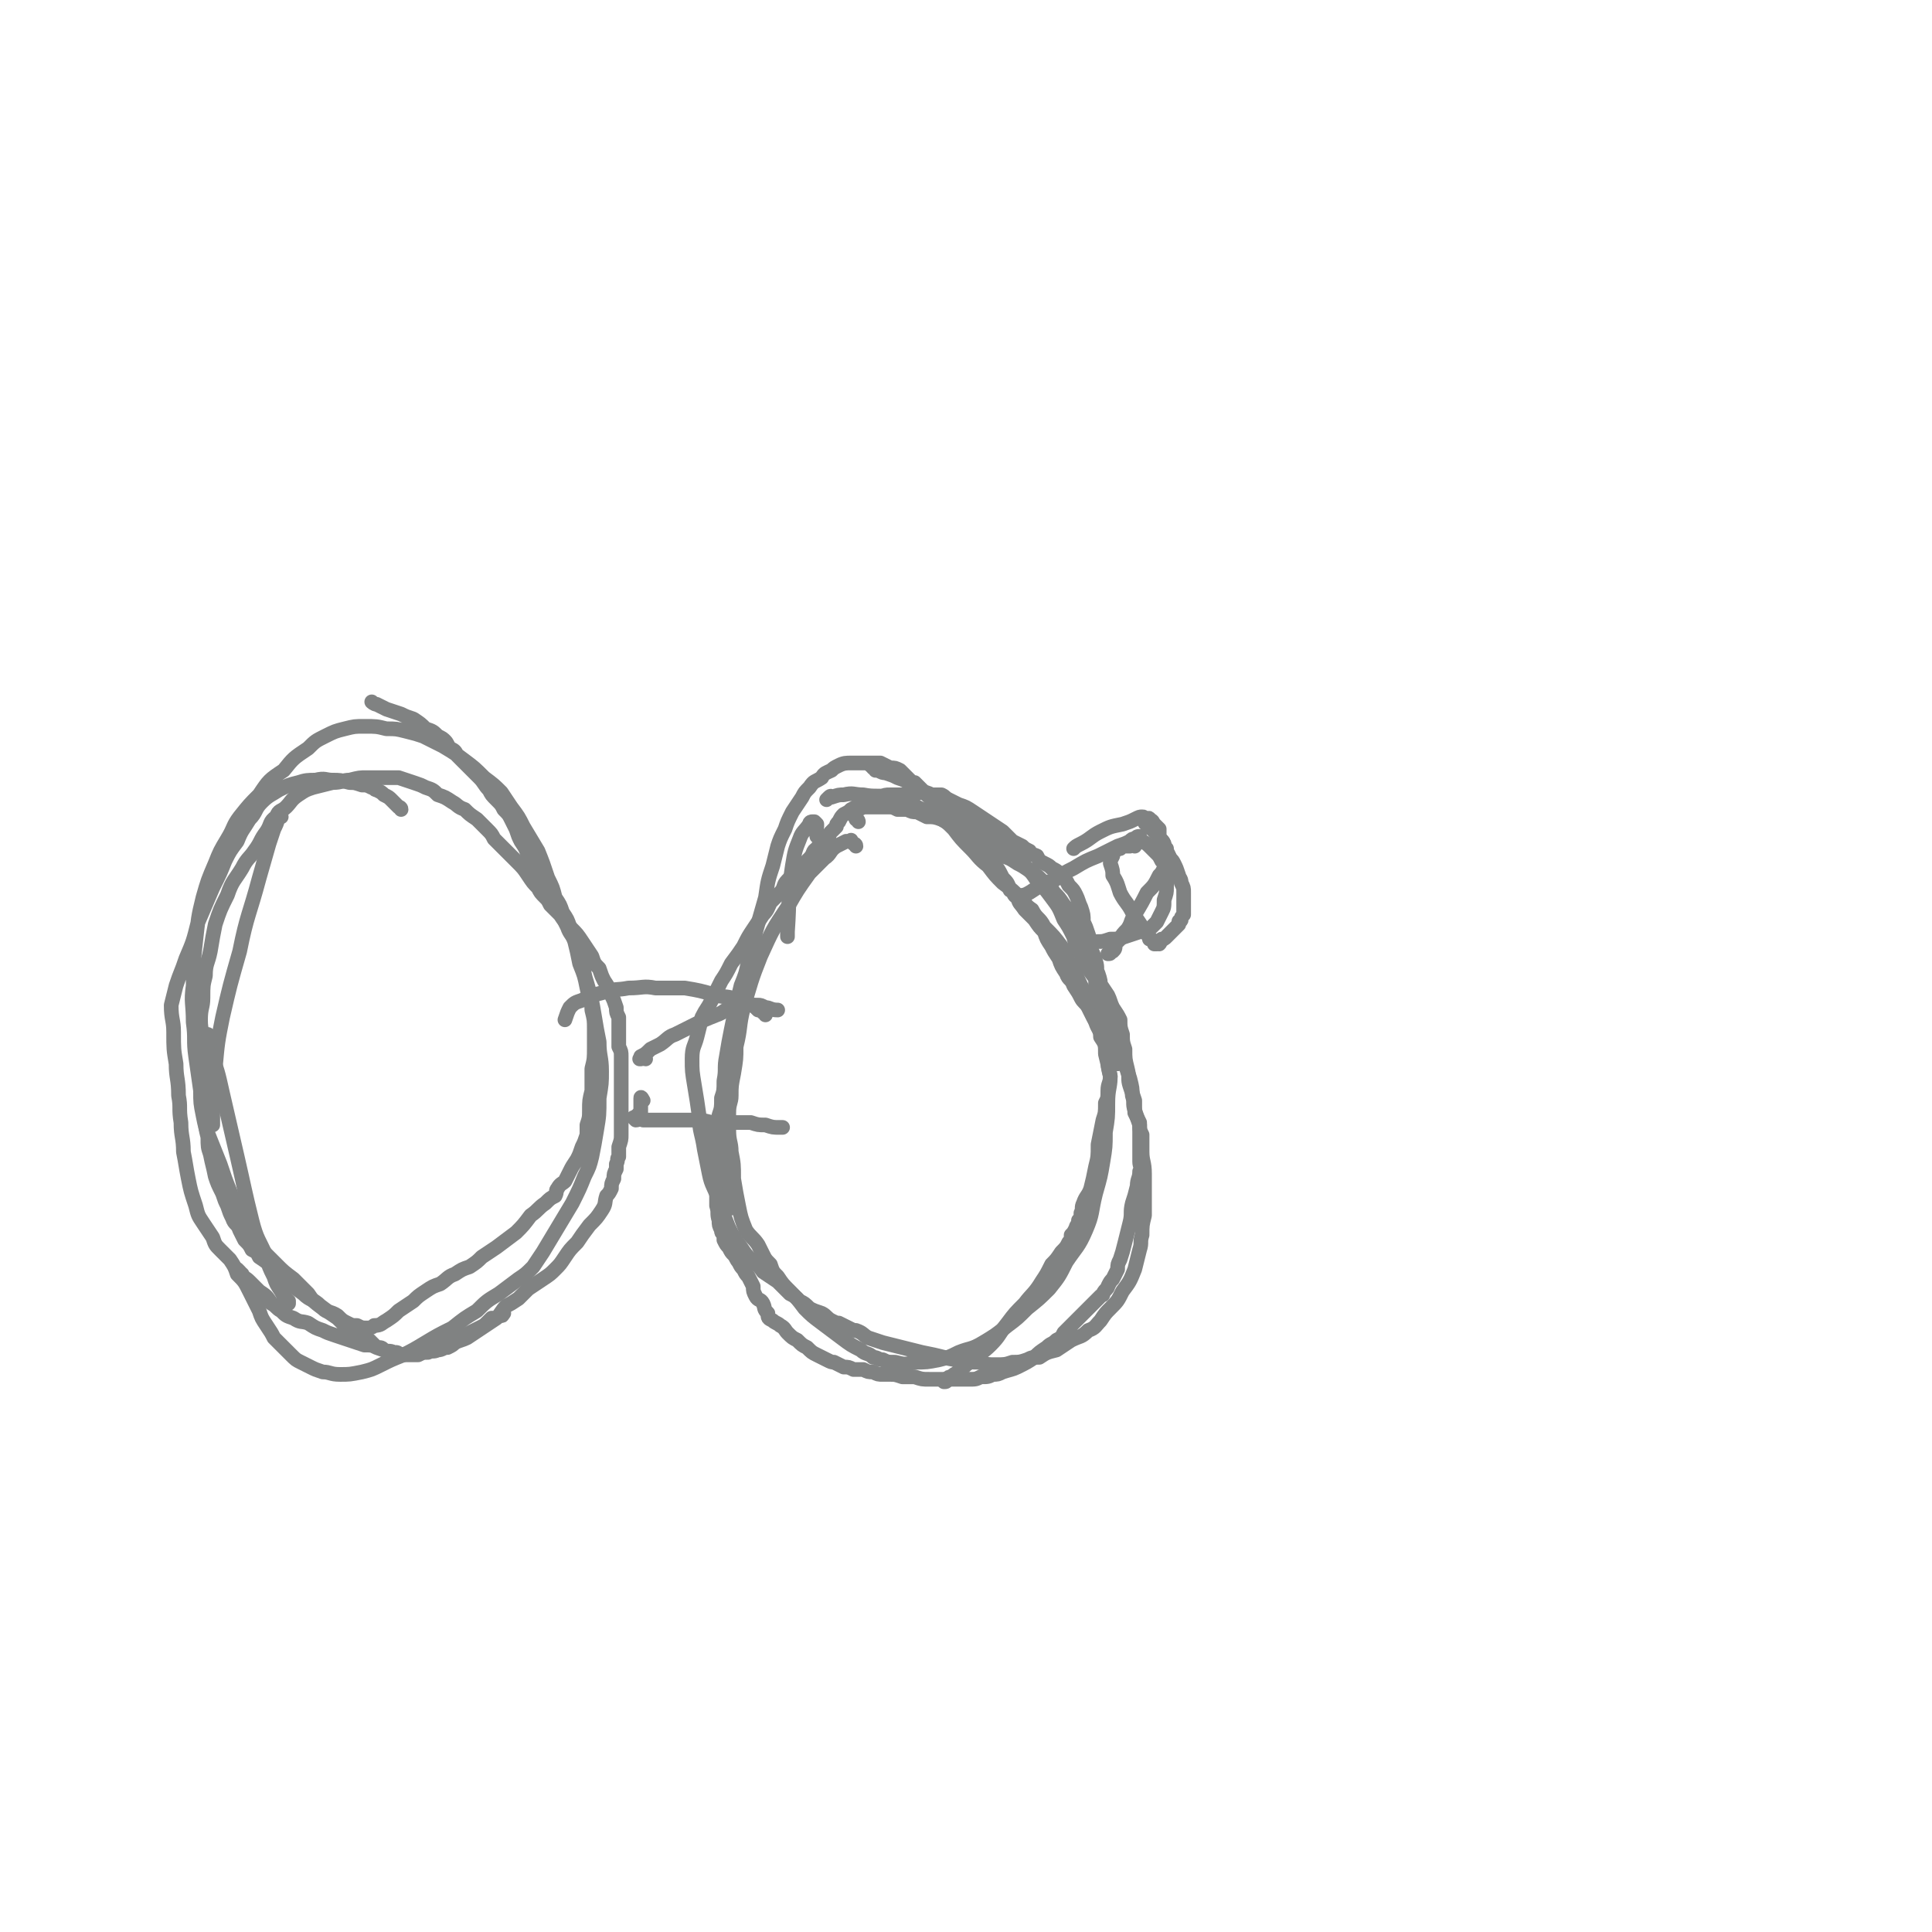 <svg viewBox='0 0 790 790' version='1.1' xmlns='http://www.w3.org/2000/svg' xmlns:xlink='http://www.w3.org/1999/xlink'><g fill='none' stroke='#808282' stroke-width='6' stroke-linecap='round' stroke-linejoin='round'><path d='M115,334c0,0 -1,-1 -1,-1 0,0 0,1 0,1 -1,3 -1,3 -2,5 -1,3 -1,3 -2,6 -2,7 -2,7 -4,14 -4,15 -5,15 -8,30 -4,14 -4,14 -7,27 -2,10 -2,10 -3,21 -1,6 -1,6 -1,13 0,4 0,4 0,9 0,0 0,0 0,1 '/><path d='M86,424c0,0 -1,-1 -1,-1 0,2 1,3 1,7 3,8 3,8 5,17 3,13 3,13 6,26 3,13 3,14 6,26 2,8 3,8 6,15 1,4 1,4 3,8 1,3 1,3 3,6 1,2 1,2 3,4 0,0 0,0 0,1 '/><path d='M98,520c0,0 -1,-1 -1,-1 0,1 1,1 2,2 1,2 1,1 3,3 2,2 2,2 4,4 3,2 3,2 5,5 2,1 2,2 4,3 2,2 2,2 5,3 3,2 3,1 6,2 3,2 3,2 6,3 2,1 2,1 5,2 3,1 3,1 6,2 3,1 3,1 6,2 3,0 3,0 5,1 3,1 3,1 5,2 3,0 3,0 5,1 1,0 1,0 3,0 2,0 2,0 4,0 2,-1 2,-1 4,-1 2,-1 2,0 4,-1 2,0 2,-1 4,-1 2,-1 2,-1 3,-2 2,-1 3,-1 5,-2 3,-2 3,-2 6,-4 3,-2 3,-2 6,-4 2,-2 2,-3 4,-5 2,-1 2,-1 5,-3 2,-2 2,-2 4,-4 3,-2 3,-2 6,-4 3,-2 3,-2 5,-4 2,-2 2,-2 4,-5 2,-3 2,-3 5,-6 2,-3 2,-3 5,-7 3,-3 3,-3 5,-6 2,-3 1,-3 2,-6 1,-1 1,-1 2,-3 0,-2 0,-2 1,-4 0,-2 0,-2 1,-4 0,-1 0,-1 0,-2 1,-2 0,-2 1,-3 0,-2 0,-2 0,-4 1,-3 1,-3 1,-5 0,-3 0,-3 0,-6 0,-4 0,-4 0,-7 0,-3 0,-3 0,-7 0,-3 0,-3 0,-6 0,-3 0,-3 0,-6 0,-2 0,-2 -1,-4 0,-2 0,-2 0,-4 0,-2 0,-2 0,-4 0,-2 0,-2 0,-4 -1,-2 -1,-2 -1,-4 -1,-3 -1,-3 -2,-5 -1,-3 -1,-3 -3,-6 -1,-2 -1,-2 -2,-5 -2,-2 -2,-2 -3,-5 -2,-3 -2,-3 -4,-6 -2,-3 -2,-3 -5,-6 -2,-2 -2,-2 -4,-5 -2,-2 -2,-2 -4,-4 -1,-2 -1,-2 -2,-3 -2,-2 -2,-2 -3,-4 -2,-2 -2,-2 -4,-5 -2,-3 -2,-3 -5,-6 -2,-2 -2,-2 -5,-5 -2,-2 -2,-2 -4,-4 -1,-2 -1,-2 -3,-4 -2,-2 -2,-2 -4,-4 -3,-2 -3,-2 -5,-4 -3,-1 -3,-2 -5,-3 -3,-2 -3,-2 -6,-3 -2,-2 -2,-2 -5,-3 -2,-1 -2,-1 -5,-2 -3,-1 -3,-1 -6,-2 -3,0 -3,0 -6,0 -4,0 -4,0 -7,0 -3,0 -3,0 -7,1 -3,0 -3,1 -7,1 -4,1 -4,1 -8,2 -3,1 -3,1 -6,3 -3,2 -3,3 -5,5 -2,2 -3,1 -4,4 -3,2 -2,3 -4,6 -3,4 -2,4 -5,8 -2,3 -3,3 -5,7 -3,5 -4,5 -6,11 -3,6 -3,6 -5,12 -1,5 -1,5 -2,11 -1,5 -2,5 -2,10 -1,4 -1,4 -1,9 0,4 -1,4 -1,9 0,5 1,5 2,9 1,5 1,5 1,10 1,4 1,4 0,8 0,4 0,4 -1,8 0,2 0,2 0,5 0,4 0,4 1,8 0,4 0,4 1,7 1,5 1,4 2,9 1,3 1,3 3,7 1,3 1,3 2,5 1,3 1,3 2,5 1,3 2,2 3,5 1,2 1,2 2,4 2,2 2,2 3,4 2,1 2,1 3,3 3,2 3,2 5,4 3,3 3,3 6,6 3,2 3,2 7,5 3,3 4,2 7,5 4,3 4,3 7,5 3,3 3,3 6,5 3,3 3,2 7,4 1,1 1,1 3,3 2,0 2,0 3,1 2,1 2,0 4,1 2,0 1,0 3,1 2,0 2,0 4,0 3,-1 3,-1 5,-1 2,-1 2,0 4,-1 2,-1 2,-1 4,-1 2,-1 2,-1 3,-2 2,-1 2,-1 4,-2 2,-1 2,-1 4,-2 2,-1 2,-1 4,-2 2,-1 2,-1 3,-2 1,-1 1,-1 2,-2 1,0 1,0 2,0 1,-1 1,-1 2,-1 1,0 0,-1 1,-1 0,0 0,0 0,0 '/><path d='M264,433c-1,0 -1,-1 -1,-1 -1,0 -1,1 -1,1 0,0 -1,0 0,0 0,-1 0,-1 0,-1 2,-1 2,-1 4,-3 2,-1 2,-1 4,-2 3,-2 3,-3 6,-4 4,-2 4,-2 8,-4 4,-2 4,-2 9,-4 3,-1 3,-2 6,-3 2,0 3,0 5,0 2,-1 2,-1 3,-1 1,0 2,0 3,0 1,0 1,0 3,1 2,0 2,1 5,1 '/><path d='M263,450c0,0 -1,-2 -1,-1 0,0 0,1 0,2 0,1 0,1 0,2 0,0 0,0 0,1 0,0 0,0 0,0 0,0 0,0 0,1 0,0 0,0 0,0 0,0 0,0 0,0 -1,0 -1,1 -1,1 0,0 -1,0 -1,1 0,0 0,0 0,0 -1,0 -1,0 -1,0 0,0 0,0 1,1 1,0 2,-1 3,0 3,0 3,0 7,0 4,0 4,0 8,0 3,0 3,0 7,0 4,0 4,1 8,1 4,0 4,0 8,0 3,0 3,0 6,0 3,1 3,1 6,1 3,1 3,1 6,1 0,0 0,0 1,0 '/><path d='M350,346c0,-1 -1,-1 -1,-1 -1,-1 -1,-1 -1,-1 0,0 0,-1 0,0 -1,0 -1,0 -2,0 -2,1 -2,1 -4,2 -3,2 -2,3 -5,5 -3,3 -3,3 -6,6 -5,7 -5,7 -9,14 -6,9 -6,9 -11,20 -4,10 -4,11 -7,21 -2,8 -1,8 -3,16 0,5 0,5 -1,11 -1,5 -1,5 -1,9 0,3 -1,3 -1,7 0,4 0,4 0,7 0,5 1,5 1,9 1,5 1,5 1,11 1,6 1,6 2,11 1,5 1,5 3,10 2,3 3,3 5,6 1,2 1,2 2,4 1,2 1,2 3,4 1,3 1,3 3,5 2,3 2,3 5,6 3,3 3,3 6,7 3,3 3,3 7,6 4,3 4,3 8,6 4,3 4,3 8,5 2,2 3,1 5,3 2,0 2,1 4,1 2,1 2,1 5,1 4,1 4,1 8,0 5,0 5,0 10,-1 4,-1 4,-1 8,-3 5,-2 5,-1 10,-4 5,-3 5,-3 10,-7 4,-3 4,-3 8,-7 5,-4 5,-4 9,-8 4,-5 4,-5 7,-11 4,-6 5,-6 8,-13 3,-7 2,-7 4,-15 2,-7 2,-7 3,-13 1,-6 1,-6 1,-12 1,-6 1,-6 1,-12 0,-6 1,-6 1,-11 -1,-5 -1,-5 -2,-9 0,-4 0,-4 -2,-7 0,-3 -1,-3 -2,-6 -1,-3 -1,-3 -2,-5 -1,-4 -1,-4 -3,-8 -2,-4 -2,-4 -4,-9 -3,-4 -2,-4 -5,-9 -3,-4 -3,-4 -7,-8 -2,-4 -3,-3 -5,-7 -3,-2 -2,-2 -5,-5 -3,-3 -3,-3 -7,-6 -3,-3 -3,-3 -6,-7 -4,-3 -4,-4 -7,-7 -4,-4 -4,-4 -7,-8 -3,-3 -3,-3 -7,-5 -4,-3 -4,-2 -8,-4 -6,-2 -5,-2 -11,-4 -5,-1 -6,0 -11,-1 -4,0 -4,-1 -8,0 -2,0 -2,0 -5,1 0,0 0,-1 -1,0 0,0 0,0 -1,1 '/><path d='M336,343c-1,-1 -1,-1 -1,-1 -1,-1 -1,0 -1,0 0,-1 0,-1 0,-2 -1,-1 0,-1 0,-2 0,0 0,-1 0,-1 -1,-1 -1,-1 -1,-1 0,0 0,0 -1,0 0,0 -1,0 -1,1 -2,3 -3,3 -4,6 -2,5 -2,5 -3,11 -2,13 -1,13 -2,27 0,1 0,1 0,2 '/><path d='M419,369c0,0 -1,-1 -1,-1 -1,-1 -1,-1 -1,-1 1,-1 1,-1 2,-1 2,-1 2,-1 5,-3 3,-2 3,-2 7,-3 4,-3 4,-3 8,-5 5,-3 5,-3 10,-5 4,-2 4,-2 8,-4 3,-1 3,-1 5,-2 1,-1 1,-1 2,-1 1,-1 1,-1 2,-1 0,0 0,1 0,1 2,2 2,1 4,3 1,1 1,1 3,3 1,1 1,1 2,3 0,0 1,0 1,1 0,0 0,0 0,0 0,1 0,1 0,2 -1,2 -1,2 -2,3 -2,4 -2,4 -5,7 -2,4 -2,4 -5,9 -2,3 -1,3 -3,6 -2,2 -2,2 -3,4 -1,1 -1,1 -2,2 0,2 0,2 -1,3 0,0 0,0 -1,0 0,1 0,1 -1,1 '/><path d='M464,346c0,0 -1,-1 -1,-1 -1,0 -1,1 -1,1 -1,0 -1,0 -2,0 -1,0 -1,0 -2,1 -1,0 -1,0 -1,0 -1,1 -1,1 -2,2 0,0 0,1 0,1 -1,2 -1,2 -1,3 1,3 1,3 1,5 2,3 2,4 3,7 2,4 3,4 5,8 2,3 2,3 4,6 1,1 1,1 2,3 1,1 1,1 1,2 1,0 1,0 2,1 0,0 0,1 0,1 1,0 1,0 1,0 1,-1 1,0 1,0 1,-1 0,-1 1,-2 1,0 1,0 2,-1 1,-1 1,-1 2,-2 1,-1 1,-1 2,-2 0,0 0,0 1,-1 0,-1 0,-1 0,-1 0,-1 1,0 1,-1 0,-1 0,-1 1,-2 0,-1 0,-1 0,-3 0,-1 0,-1 0,-3 0,-1 0,-1 0,-3 0,-2 0,-2 -1,-4 0,-2 -1,-2 -1,-3 -1,-3 -1,-3 -2,-5 -1,-2 -1,-1 -2,-3 -1,-2 -1,-2 -2,-4 0,-2 -1,-2 -2,-4 0,-1 0,-2 0,-3 -1,-1 -1,-1 -2,-2 -1,-1 0,-1 -2,-2 0,-1 -1,0 -2,0 -1,-1 0,-1 -1,-1 -1,0 -1,0 -3,1 -2,1 -2,1 -5,2 -5,1 -5,1 -9,3 -4,2 -4,3 -8,5 -2,1 -2,1 -3,2 '/><path d='M313,415c0,-1 0,-1 -1,-1 0,-1 0,-1 0,-1 -1,0 -1,0 -2,0 -1,-1 -1,-1 -2,-2 -3,-1 -3,-1 -6,-2 -5,-2 -5,-1 -9,-2 -7,-2 -7,-2 -13,-3 -6,0 -6,0 -12,0 -5,-1 -5,0 -11,0 -5,1 -5,0 -11,2 -4,1 -4,1 -8,3 -3,1 -3,1 -5,3 -1,2 -1,2 -2,5 0,0 0,0 0,0 '/><path d='M293,463c0,-1 -1,-1 -1,-1 -1,-1 -1,0 -1,0 0,0 0,0 0,1 0,0 0,0 0,0 0,1 0,1 0,1 0,1 0,1 0,2 0,4 1,4 1,8 1,5 0,5 1,10 0,5 0,5 0,9 1,3 0,3 1,6 0,2 0,2 1,4 0,1 0,1 1,2 0,1 0,1 0,2 1,2 1,2 2,3 1,2 1,2 2,3 1,1 1,2 2,3 1,2 1,2 2,3 1,2 1,2 2,3 1,2 1,2 2,4 0,2 0,2 1,4 1,2 2,1 3,3 1,2 0,2 2,4 0,2 0,2 2,3 1,1 2,1 3,2 2,1 2,2 3,3 2,2 2,2 4,3 2,2 2,2 4,3 2,2 2,2 4,3 2,1 2,1 4,2 2,1 2,1 3,1 2,1 2,1 4,2 2,0 2,0 4,1 2,0 2,0 4,0 2,1 2,1 4,1 2,1 2,1 4,1 2,0 2,0 3,0 2,0 2,0 5,1 2,0 2,0 5,0 3,1 3,1 6,1 3,0 3,0 6,0 2,0 2,0 5,0 3,0 3,0 5,0 3,0 3,0 5,-1 3,0 3,0 5,-1 2,0 2,0 4,-1 3,-1 4,-1 6,-2 4,-2 4,-2 7,-4 2,-2 2,-2 5,-4 2,-2 2,-1 4,-3 2,-1 2,-1 3,-3 1,-1 1,-1 3,-3 2,-2 2,-2 4,-4 1,-1 1,-1 3,-3 1,-1 1,-1 2,-2 1,-1 1,-1 1,-1 1,-1 1,-1 2,-2 1,-1 1,0 1,-1 1,-2 2,-2 2,-3 1,-2 1,-2 2,-3 1,-2 1,-2 2,-4 0,-2 0,-2 1,-4 1,-3 1,-3 2,-7 1,-4 1,-4 2,-8 1,-4 0,-4 1,-8 1,-3 1,-3 2,-7 0,-3 1,-3 1,-6 1,-2 0,-2 0,-4 0,-2 0,-2 0,-5 0,-2 0,-2 0,-5 0,-2 0,-3 0,-5 -1,-3 -1,-3 -2,-6 -1,-3 0,-3 -1,-6 0,-3 0,-3 -1,-7 -1,-3 -1,-3 -2,-6 -1,-2 -1,-2 -2,-4 -1,-2 -1,-2 -3,-4 -1,-2 -1,-2 -3,-4 -1,-2 -1,-2 -2,-4 -2,-2 -2,-1 -3,-3 -1,-2 -1,-2 -2,-4 -1,-2 -2,-2 -3,-4 -1,-2 -1,-2 -3,-5 -1,-3 -2,-2 -3,-5 -2,-3 -2,-3 -3,-6 -2,-3 -2,-3 -3,-5 -2,-3 -2,-3 -3,-6 -2,-2 -2,-2 -4,-5 -2,-2 -2,-2 -4,-4 -2,-3 -2,-2 -3,-5 -2,-1 -1,-2 -3,-3 -1,-3 -1,-3 -3,-5 -2,-4 -2,-4 -5,-7 -3,-4 -3,-4 -7,-7 -3,-3 -3,-3 -5,-5 -3,-3 -2,-3 -4,-5 -2,-2 -2,-2 -4,-4 -2,-2 -2,-2 -4,-4 -1,-1 -1,-1 -3,-3 -1,-1 -1,-1 -2,-2 -1,-1 -1,-1 -2,-2 -1,0 -1,0 -2,-1 -1,-1 -1,-1 -1,-1 -2,-2 -2,-2 -3,-3 -2,-1 -2,-1 -4,-1 -2,-1 -2,-1 -4,-2 -1,0 -1,0 -3,0 -3,0 -3,0 -5,0 -2,0 -2,0 -4,0 -2,0 -3,0 -5,1 -2,1 -2,1 -3,2 -2,1 -3,1 -4,3 -3,2 -3,1 -5,4 -2,2 -2,2 -3,4 -2,3 -2,3 -4,6 -2,4 -2,4 -3,7 -2,4 -2,4 -3,7 -1,4 -1,4 -2,8 -2,6 -2,6 -3,13 -2,7 -2,7 -4,14 -1,6 -1,6 -3,12 -1,5 -1,5 -3,10 -1,4 -1,4 -2,9 -1,4 -1,4 -2,9 -1,5 -1,5 -2,11 -1,5 0,5 -1,10 0,4 0,4 -1,7 0,4 0,4 -1,7 0,3 0,3 -1,6 0,2 1,2 1,5 0,2 0,2 0,5 0,2 0,2 1,4 0,2 0,2 0,4 1,2 1,2 1,4 1,2 1,2 1,4 0,2 0,2 1,3 0,1 0,1 0,2 0,1 1,1 1,1 '/><path d='M351,336c0,0 0,-1 -1,-1 0,0 0,0 0,0 0,0 0,0 0,0 0,-1 -1,-1 -1,-2 0,0 0,0 0,-1 0,0 0,0 0,0 0,-1 0,-1 0,-1 1,0 1,0 2,0 2,-1 2,-1 3,-1 2,0 2,0 5,0 2,0 2,0 4,0 2,0 2,0 4,1 2,0 2,0 4,0 2,1 2,1 4,1 2,1 2,1 4,2 3,0 3,0 6,1 2,1 2,1 5,3 3,2 3,2 6,3 2,2 2,2 5,4 2,1 2,1 4,2 3,2 3,2 5,3 3,1 3,1 6,3 2,1 2,1 5,3 3,2 3,2 5,4 3,2 3,2 5,5 2,2 2,2 4,5 2,2 1,2 3,5 1,2 2,2 3,4 1,2 1,2 2,4 0,2 1,2 1,4 1,2 1,2 1,4 1,1 1,1 1,3 0,1 0,1 1,3 0,1 0,1 1,3 0,2 0,2 0,4 1,1 1,1 1,3 0,1 0,1 1,3 0,1 0,1 1,2 0,1 0,1 0,2 0,0 0,0 0,1 0,1 1,0 1,1 0,0 0,0 1,1 0,0 0,0 0,1 0,0 1,0 1,1 0,0 0,0 0,0 -1,1 -1,1 0,1 0,1 0,1 0,2 0,1 0,1 0,1 0,1 1,0 1,1 1,1 0,1 0,2 0,2 1,2 1,3 0,0 0,0 0,1 0,1 0,1 0,1 0,1 0,1 0,1 0,1 0,1 0,1 0,0 0,0 0,1 0,0 1,0 1,1 '/><path d='M358,315c0,0 0,-1 -1,-1 0,-1 -1,-1 -1,-1 1,1 2,1 3,2 2,1 2,1 3,1 3,1 3,1 5,2 3,1 3,1 6,3 3,1 3,2 6,4 5,2 5,2 9,5 3,2 3,2 7,5 4,3 4,3 7,5 3,3 3,3 6,5 3,2 3,1 5,3 2,2 1,2 3,4 2,1 2,1 4,3 2,2 2,2 4,5 3,3 3,3 6,7 3,4 3,4 5,9 2,3 2,3 4,7 1,4 1,4 3,7 1,3 1,3 3,6 2,3 2,3 4,5 2,3 2,3 4,6 1,2 1,3 2,5 2,3 2,3 3,5 0,3 0,3 1,6 0,3 0,3 1,6 0,4 0,4 1,8 1,4 0,4 1,7 1,3 1,3 2,6 0,3 0,3 0,5 1,2 1,2 2,4 0,3 0,3 1,5 0,4 0,4 0,7 0,4 1,4 1,9 0,5 0,5 0,10 0,3 0,3 0,7 -1,4 -1,4 -1,8 -1,3 0,3 -1,6 -1,4 -1,4 -2,8 -2,5 -2,5 -5,9 -2,4 -2,4 -5,7 -2,2 -2,2 -4,5 -2,2 -2,3 -5,4 -3,3 -3,2 -7,4 -3,2 -3,2 -6,4 -4,1 -4,1 -7,3 -3,0 -3,0 -5,1 -3,1 -3,1 -6,1 -3,1 -3,1 -7,1 -3,0 -3,0 -7,-1 -3,0 -3,0 -6,-1 -4,0 -4,0 -8,-1 -4,-1 -4,-1 -9,-2 -4,-1 -4,-1 -8,-2 -4,-1 -4,-1 -8,-2 -3,-1 -3,-1 -6,-2 -2,-1 -2,-2 -5,-3 -1,0 -1,0 -3,-1 -2,-1 -2,-1 -4,-2 -1,0 -1,0 -3,-1 -2,-1 -2,-2 -4,-3 -3,-1 -3,-1 -5,-2 -2,-2 -2,-2 -4,-3 -2,-2 -2,-2 -4,-3 -3,-3 -3,-3 -5,-5 -3,-2 -3,-2 -6,-4 -2,-3 -2,-2 -5,-5 -2,-2 -2,-2 -4,-5 -3,-4 -3,-4 -5,-8 -2,-5 -2,-5 -4,-11 -2,-6 -3,-6 -4,-11 -1,-5 -1,-5 -2,-10 -1,-7 -2,-7 -2,-13 -1,-7 -1,-7 -2,-13 -1,-6 -1,-6 -1,-11 0,-5 1,-5 2,-9 1,-4 1,-4 2,-8 2,-4 2,-3 4,-7 2,-4 2,-4 4,-8 2,-3 2,-3 4,-7 3,-4 3,-4 5,-7 2,-4 2,-4 4,-7 2,-3 2,-3 4,-6 2,-2 2,-3 3,-5 2,-2 2,-2 4,-4 2,-2 1,-3 3,-5 2,-2 2,-2 5,-5 2,-2 2,-2 4,-4 2,-2 1,-3 3,-4 1,-2 2,-1 3,-3 1,-1 1,-1 2,-2 0,-1 0,-1 1,-2 1,-1 1,-1 2,-2 0,-1 0,-1 1,-2 1,-2 1,-2 2,-3 2,-1 2,-1 3,-2 2,-1 2,-1 3,-2 2,0 2,0 3,-1 2,-1 2,-1 3,-2 2,0 2,0 3,0 2,-1 2,-1 4,-1 2,0 2,0 4,0 2,0 2,0 5,0 2,0 2,-1 4,-1 2,0 2,0 4,1 2,0 2,0 4,0 2,1 1,1 3,2 2,1 2,1 4,2 3,1 3,1 6,3 3,2 3,2 6,4 3,2 3,2 6,4 2,2 2,2 4,4 2,1 2,1 4,2 1,1 1,1 3,2 1,2 1,1 3,2 1,2 1,2 3,3 2,1 2,1 3,2 2,1 2,1 3,2 1,1 1,1 2,2 1,1 1,1 2,3 2,2 2,2 3,4 1,2 1,3 2,5 1,3 1,3 1,6 1,2 1,2 2,5 1,3 1,3 1,6 1,2 1,2 2,5 1,3 0,3 1,5 1,3 1,3 1,6 1,3 1,3 1,5 1,4 1,4 1,8 1,3 1,3 1,7 0,4 0,4 0,9 0,3 0,3 1,7 0,3 -1,3 -1,6 0,3 0,3 -1,5 0,4 0,4 -1,7 -1,5 -1,5 -2,10 0,5 0,5 -1,9 -1,5 -1,5 -2,9 -1,3 -2,3 -3,6 -1,2 0,2 -1,4 0,2 0,2 -1,3 0,2 -1,2 -1,3 -1,2 -1,2 -2,3 0,2 0,2 -1,3 -1,2 -1,2 -3,4 -2,3 -2,3 -4,5 -2,4 -2,4 -4,7 -3,5 -4,5 -7,9 -4,4 -4,4 -7,8 -4,5 -3,5 -7,9 -3,3 -4,3 -7,6 -3,2 -3,2 -6,5 -2,1 -2,1 -3,2 -1,0 -1,0 -2,1 0,1 0,1 -1,1 '/><path d='M164,331c0,-1 -1,-1 -1,-1 -1,-1 -1,-1 -1,-1 -1,-1 -1,-1 -2,-2 -1,-1 -1,-1 -3,-2 -1,-1 -1,-1 -3,-2 -1,0 -1,-1 -2,-1 -2,-1 -2,-1 -4,-1 -3,-1 -3,-1 -5,-1 -4,-1 -4,-1 -7,-1 -3,0 -3,-1 -7,0 -3,0 -4,0 -7,1 -4,1 -4,1 -8,3 -3,2 -4,2 -7,5 -3,3 -2,4 -5,7 -3,5 -3,4 -5,9 -3,4 -3,4 -5,8 -2,5 -2,5 -5,11 -3,7 -3,7 -6,14 -2,8 -2,8 -5,15 -2,6 -2,5 -4,11 -1,4 -1,4 -2,8 0,6 1,6 1,11 0,7 0,7 1,13 0,6 1,6 1,13 1,5 0,5 1,11 0,6 1,6 1,12 1,5 1,6 2,11 1,5 1,5 3,11 1,4 1,4 3,7 2,3 2,3 4,6 1,3 1,3 3,5 2,2 2,2 4,4 2,3 2,3 3,6 3,3 3,3 5,7 2,4 2,4 4,8 1,3 1,3 3,6 2,3 2,3 3,5 2,2 2,2 4,4 2,2 2,2 3,3 2,2 2,2 4,3 2,1 2,1 4,2 2,1 2,1 5,2 3,0 3,1 7,1 4,0 4,0 9,-1 4,-1 4,-1 8,-3 4,-2 4,-2 9,-4 4,-2 4,-2 9,-5 5,-3 5,-3 11,-6 5,-4 5,-4 10,-7 4,-4 4,-4 9,-7 4,-3 4,-3 8,-6 3,-2 3,-2 6,-5 2,-3 2,-3 4,-6 3,-5 3,-5 6,-10 3,-5 3,-5 6,-10 3,-6 3,-6 5,-11 2,-4 2,-4 3,-8 1,-5 1,-5 2,-11 1,-6 1,-6 1,-13 1,-6 1,-6 1,-11 0,-6 -1,-6 -1,-12 -1,-5 -1,-5 -2,-11 -1,-6 -1,-6 -3,-13 -2,-6 -1,-7 -3,-13 -1,-5 -2,-5 -4,-10 -1,-3 -1,-3 -3,-6 -1,-3 -1,-3 -3,-6 -1,-4 -1,-4 -3,-8 -2,-6 -2,-6 -4,-11 -3,-5 -3,-5 -6,-10 -2,-4 -2,-4 -5,-8 -2,-3 -2,-3 -4,-6 -3,-3 -3,-3 -7,-6 -4,-4 -4,-4 -8,-7 -4,-3 -4,-3 -9,-6 -4,-2 -4,-2 -8,-4 -3,-1 -3,-1 -7,-2 -4,-1 -4,-1 -8,-1 -4,-1 -4,-1 -9,-1 -4,0 -4,0 -8,1 -4,1 -4,1 -8,3 -4,2 -4,2 -7,5 -6,4 -6,4 -10,9 -6,4 -6,4 -10,10 -4,4 -4,4 -8,9 -3,4 -2,4 -5,9 -3,5 -3,5 -5,10 -3,7 -3,7 -5,14 -2,8 -2,9 -3,18 -1,9 -1,9 -1,18 -1,7 0,7 0,15 1,7 0,7 1,14 1,7 1,7 2,14 0,5 0,5 1,10 1,5 1,5 3,10 2,5 2,5 4,10 2,6 2,6 4,11 2,5 2,5 4,9 1,4 1,4 3,6 1,3 1,3 3,5 1,2 1,2 3,4 3,3 3,3 6,6 3,3 3,3 7,6 3,3 3,3 6,6 2,3 2,3 6,6 2,2 3,1 6,3 2,2 2,2 4,3 2,1 2,1 4,1 2,1 2,1 4,1 1,0 2,0 3,-1 3,0 3,-1 5,-2 3,-2 3,-2 5,-4 3,-2 3,-2 6,-4 2,-2 2,-2 5,-4 3,-2 3,-2 6,-3 3,-2 3,-3 6,-4 3,-2 3,-2 6,-3 3,-2 3,-2 5,-4 3,-2 3,-2 6,-4 4,-3 4,-3 8,-6 3,-3 3,-3 6,-7 3,-2 3,-3 6,-5 2,-2 2,-2 4,-3 1,-2 0,-2 1,-3 1,-2 2,-2 3,-3 1,-2 1,-2 2,-4 1,-2 1,-2 3,-5 1,-2 1,-2 2,-5 1,-2 1,-2 2,-5 0,-2 0,-2 0,-4 1,-3 1,-3 1,-6 0,-4 0,-4 1,-8 0,-5 0,-4 0,-9 1,-4 1,-4 1,-9 0,-3 0,-3 0,-7 0,-4 0,-4 -1,-8 0,-4 -1,-4 -2,-9 -1,-5 -1,-5 -3,-10 -1,-5 -1,-5 -2,-9 -1,-3 -2,-3 -3,-6 -1,-2 -1,-2 -2,-5 -1,-2 -2,-2 -3,-4 -2,-2 -2,-2 -3,-5 -1,-1 -1,-1 -2,-3 -2,-3 -2,-3 -3,-5 -1,-3 -1,-4 -3,-7 -1,-3 -1,-3 -3,-6 -1,-2 -1,-2 -2,-5 -1,-2 -1,-2 -2,-4 -1,-2 -1,-2 -3,-4 -1,-2 -1,-2 -3,-4 -2,-2 -2,-2 -3,-4 -2,-2 -2,-3 -4,-5 -2,-2 -2,-2 -5,-5 -2,-2 -2,-2 -4,-4 -1,-2 -1,-2 -3,-3 -1,-1 -1,-2 -2,-3 -1,-1 -1,-1 -3,-2 -2,-2 -2,-2 -5,-3 -2,-2 -2,-2 -5,-4 -3,-1 -3,-1 -5,-2 -3,-1 -3,-1 -6,-2 -2,-1 -2,-1 -4,-2 -1,0 -2,-1 -2,-1 '/><path d='M470,338c0,0 -1,0 -1,-1 -1,0 -1,-1 -1,-1 1,1 1,2 3,3 1,1 1,1 2,2 1,1 1,1 1,2 1,1 1,0 2,2 0,1 0,1 1,2 0,1 0,1 1,3 0,1 0,1 0,3 0,2 0,2 0,4 -1,3 -1,3 -1,6 0,2 0,2 -1,5 0,3 0,3 -1,5 -1,2 -1,2 -2,4 -1,1 -1,1 -2,2 -2,2 -3,2 -5,2 -3,1 -3,1 -6,2 -3,1 -3,1 -6,1 -3,1 -3,1 -5,1 -2,0 -2,1 -3,1 -1,0 0,0 -1,-1 0,0 0,0 0,0 '/></g>
</svg>